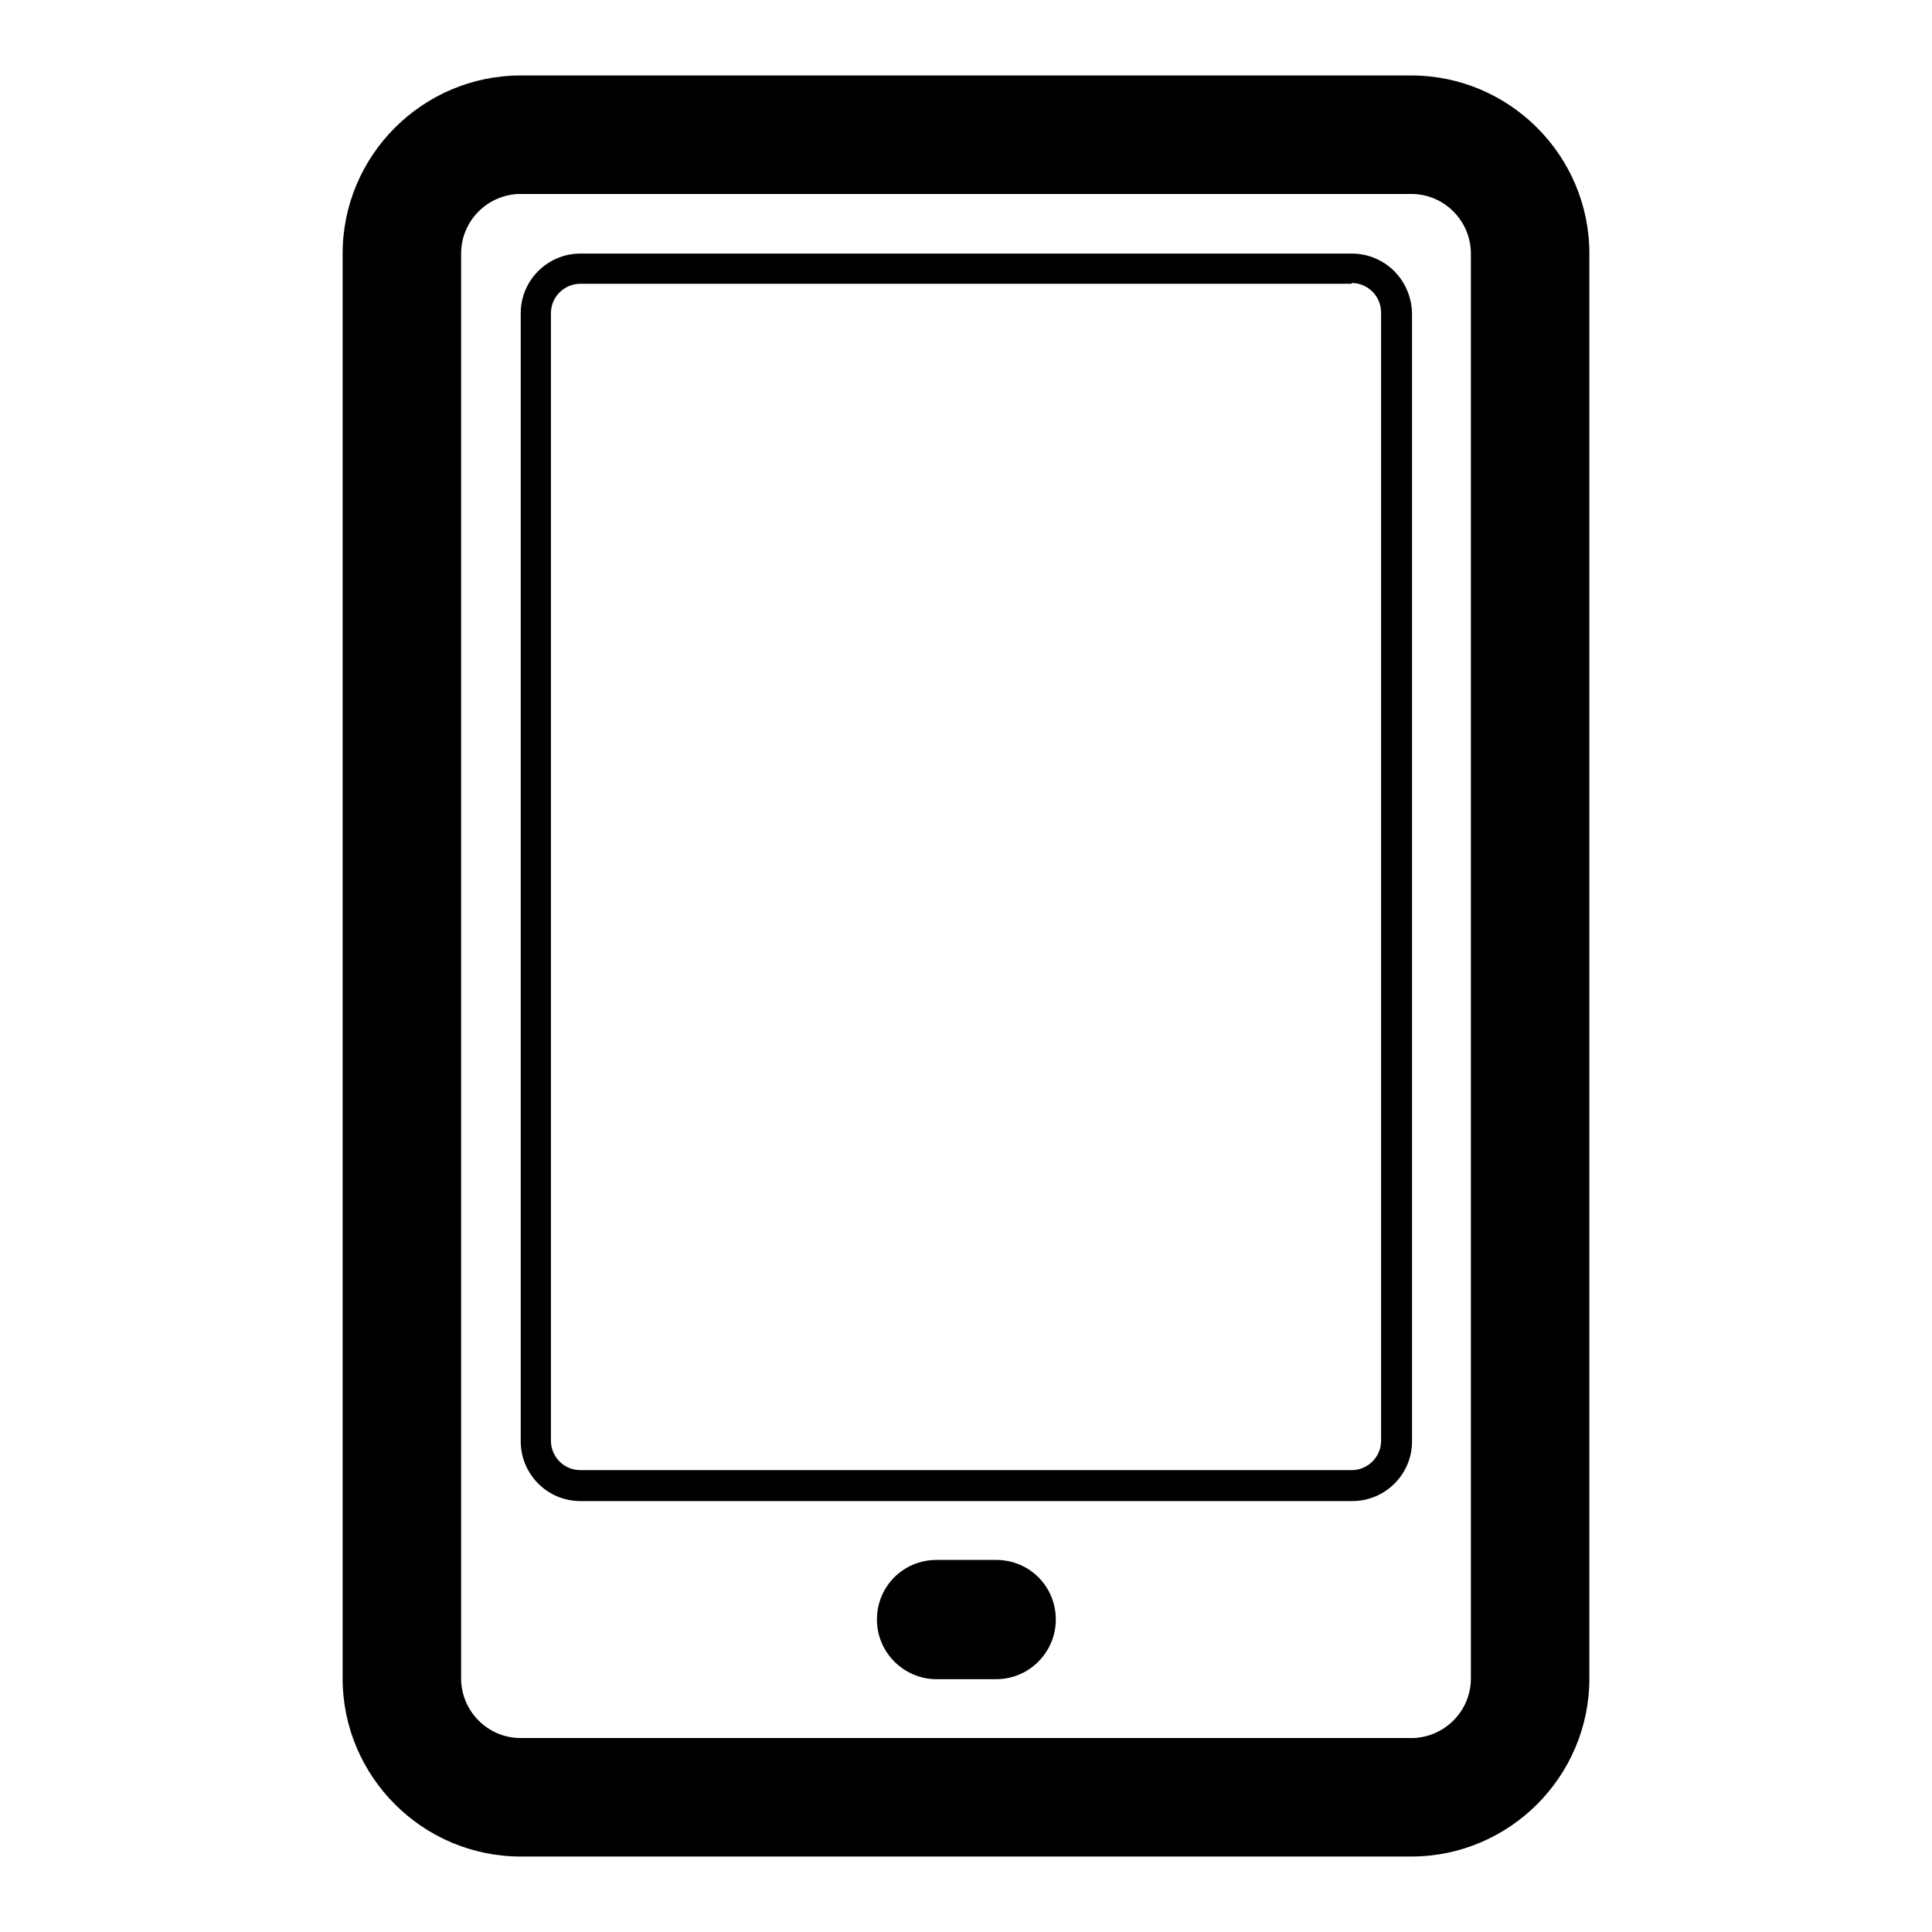 <?xml version="1.0" encoding="utf-8"?>
<!-- Svg Vector Icons : http://www.onlinewebfonts.com/icon -->
<!DOCTYPE svg PUBLIC "-//W3C//DTD SVG 1.1//EN" "http://www.w3.org/Graphics/SVG/1.1/DTD/svg11.dtd">
<svg version="1.1" xmlns="http://www.w3.org/2000/svg" xmlns:xlink="http://www.w3.org/1999/xlink" x="0px" y="0px" viewBox="0 0 256 256" enable-background="new 0 0 256 256" xml:space="preserve">
<g> <path fill="#000000" d="M187,246H69c-13,0-23.6-10.6-23.6-23.6V33.6C45.4,20.6,56,10,69,10h118c13,0,23.6,10.6,23.6,23.6v188.8 C210.6,235.4,200,246,187,246z M69,25.7c-4.3,0-7.9,3.5-7.9,7.9v188.8c0,4.3,3.5,7.9,7.9,7.9h118c4.3,0,7.9-3.5,7.9-7.9V33.6 c0-4.3-3.5-7.9-7.9-7.9H69z M179.1,37.5c2.2,0,3.9,1.8,3.9,3.9v149.5c0,2.2-1.8,3.9-3.9,3.9H76.9c-2.2,0-3.9-1.8-3.9-3.9V41.5 c0-2.2,1.8-3.9,3.9-3.9H179.1 M179.1,33.6H76.9c-4.3,0-7.9,3.5-7.9,7.9v149.5c0,4.3,3.5,7.9,7.9,7.9h102.3c4.3,0,7.9-3.5,7.9-7.9 V41.5C187,37.1,183.5,33.6,179.1,33.6L179.1,33.6z M124.1,206.7h7.9c4.4,0,7.9,3.5,7.9,7.9c0,4.3-3.5,7.9-7.9,7.9h-7.9 c-4.3,0-7.9-3.5-7.9-7.9C116.2,210.2,119.7,206.7,124.1,206.7z"/></g>
</svg>